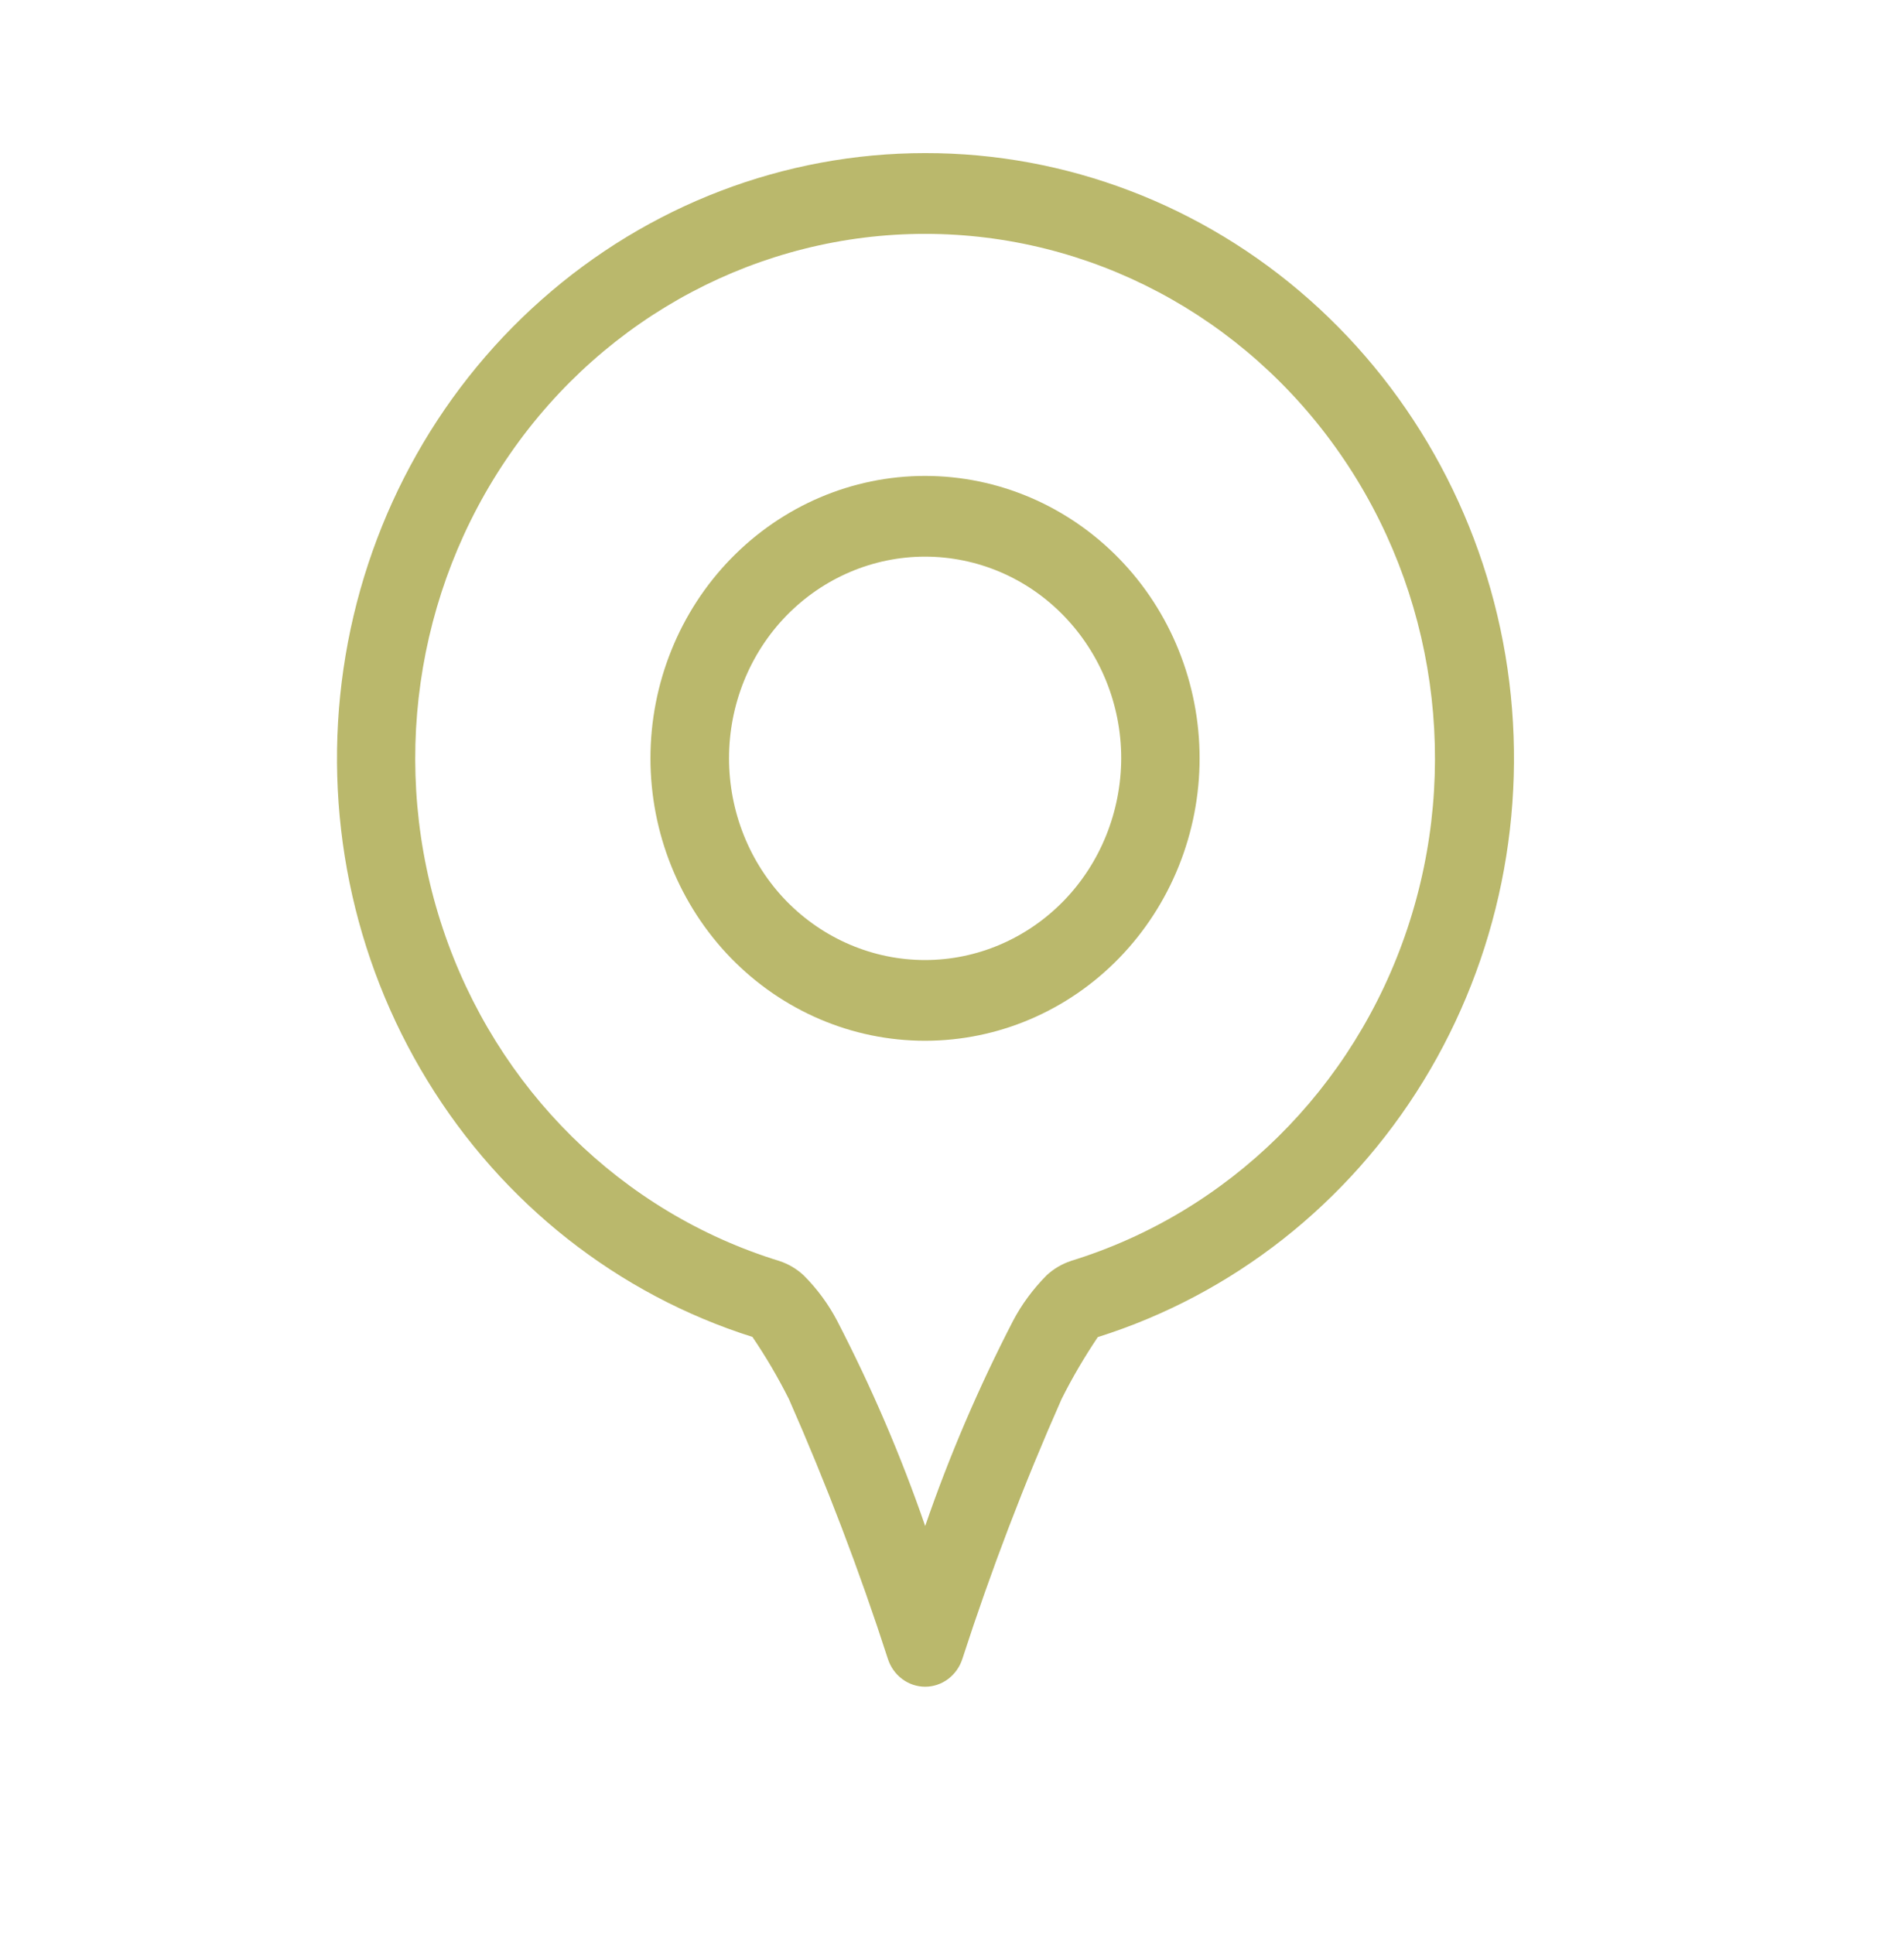 <svg xmlns="http://www.w3.org/2000/svg" xmlns:xlink="http://www.w3.org/1999/xlink" width="64" zoomAndPan="magnify" viewBox="0 0 48 48.75" height="65" preserveAspectRatio="xMidYMid meet" version="1.2"><defs><clipPath id="53c358dfc8"><path d="M 8.496 3.859 L 39 3.859 L 39 43 L 8.496 43 Z M 8.496 3.859 "/></clipPath></defs><g id="ef62c32e9b"><g clip-rule="nonzero" clip-path="url(#53c358dfc8)"><path style=" stroke:none;fill-rule:evenodd;fill:#bab86c;fill-opacity:1;" d="M 23.324 3.859 C 19.77 3.859 16.34 5.172 13.648 7.559 C 10.957 9.941 9.188 13.238 8.66 16.852 C 8.133 20.465 8.883 24.152 10.777 27.242 C 12.668 30.336 15.574 32.625 18.969 33.699 C 19.309 34.199 19.613 34.719 19.887 35.262 C 20.828 37.398 21.664 39.586 22.383 41.812 C 22.516 42.23 22.895 42.516 23.324 42.516 C 23.75 42.516 24.129 42.23 24.262 41.812 C 24.984 39.586 25.816 37.402 26.762 35.266 C 27.031 34.727 27.34 34.203 27.676 33.703 C 31.074 32.633 33.988 30.344 35.883 27.25 C 37.777 24.16 38.531 20.469 38.004 16.852 C 37.477 13.238 35.703 9.938 33.008 7.551 C 30.316 5.168 26.879 3.855 23.324 3.859 Z M 26.996 31.785 C 26.77 31.859 26.559 31.984 26.383 32.148 C 26.047 32.488 25.758 32.875 25.535 33.301 C 24.676 34.965 23.934 36.691 23.324 38.465 C 22.711 36.688 21.969 34.965 21.109 33.301 C 20.887 32.875 20.598 32.484 20.262 32.148 C 20.086 31.984 19.875 31.859 19.648 31.785 C 15.672 30.562 12.512 27.445 11.164 23.406 C 9.816 19.367 10.449 14.906 12.863 11.434 C 15.273 7.957 19.172 5.895 23.32 5.895 C 27.473 5.895 31.367 7.957 33.781 11.434 C 36.195 14.906 36.828 19.367 35.48 23.406 C 34.133 27.445 30.973 30.562 26.992 31.785 Z M 26.996 31.785 "/></g><path style=" stroke:none;fill-rule:evenodd;fill:#bab86c;fill-opacity:1;" d="M 23.32 11.996 C 21.484 11.996 19.727 12.746 18.426 14.082 C 17.129 15.414 16.398 17.227 16.398 19.113 C 16.398 21 17.129 22.812 18.426 24.148 C 19.727 25.484 21.484 26.234 23.32 26.234 C 25.156 26.234 26.918 25.484 28.215 24.148 C 29.512 22.812 30.242 21 30.242 19.113 C 30.242 17.227 29.512 15.414 28.215 14.082 C 26.914 12.746 25.156 11.996 23.32 11.996 Z M 23.32 24.199 C 22.012 24.199 20.754 23.664 19.824 22.711 C 18.898 21.758 18.379 20.461 18.379 19.113 C 18.379 17.766 18.898 16.473 19.824 15.52 C 20.754 14.566 22.012 14.031 23.32 14.031 C 24.633 14.031 25.891 14.566 26.816 15.52 C 27.742 16.473 28.266 17.766 28.266 19.113 C 28.262 20.461 27.742 21.754 26.816 22.707 C 25.887 23.66 24.633 24.199 23.32 24.199 Z M 23.32 24.199 "/></g></svg>